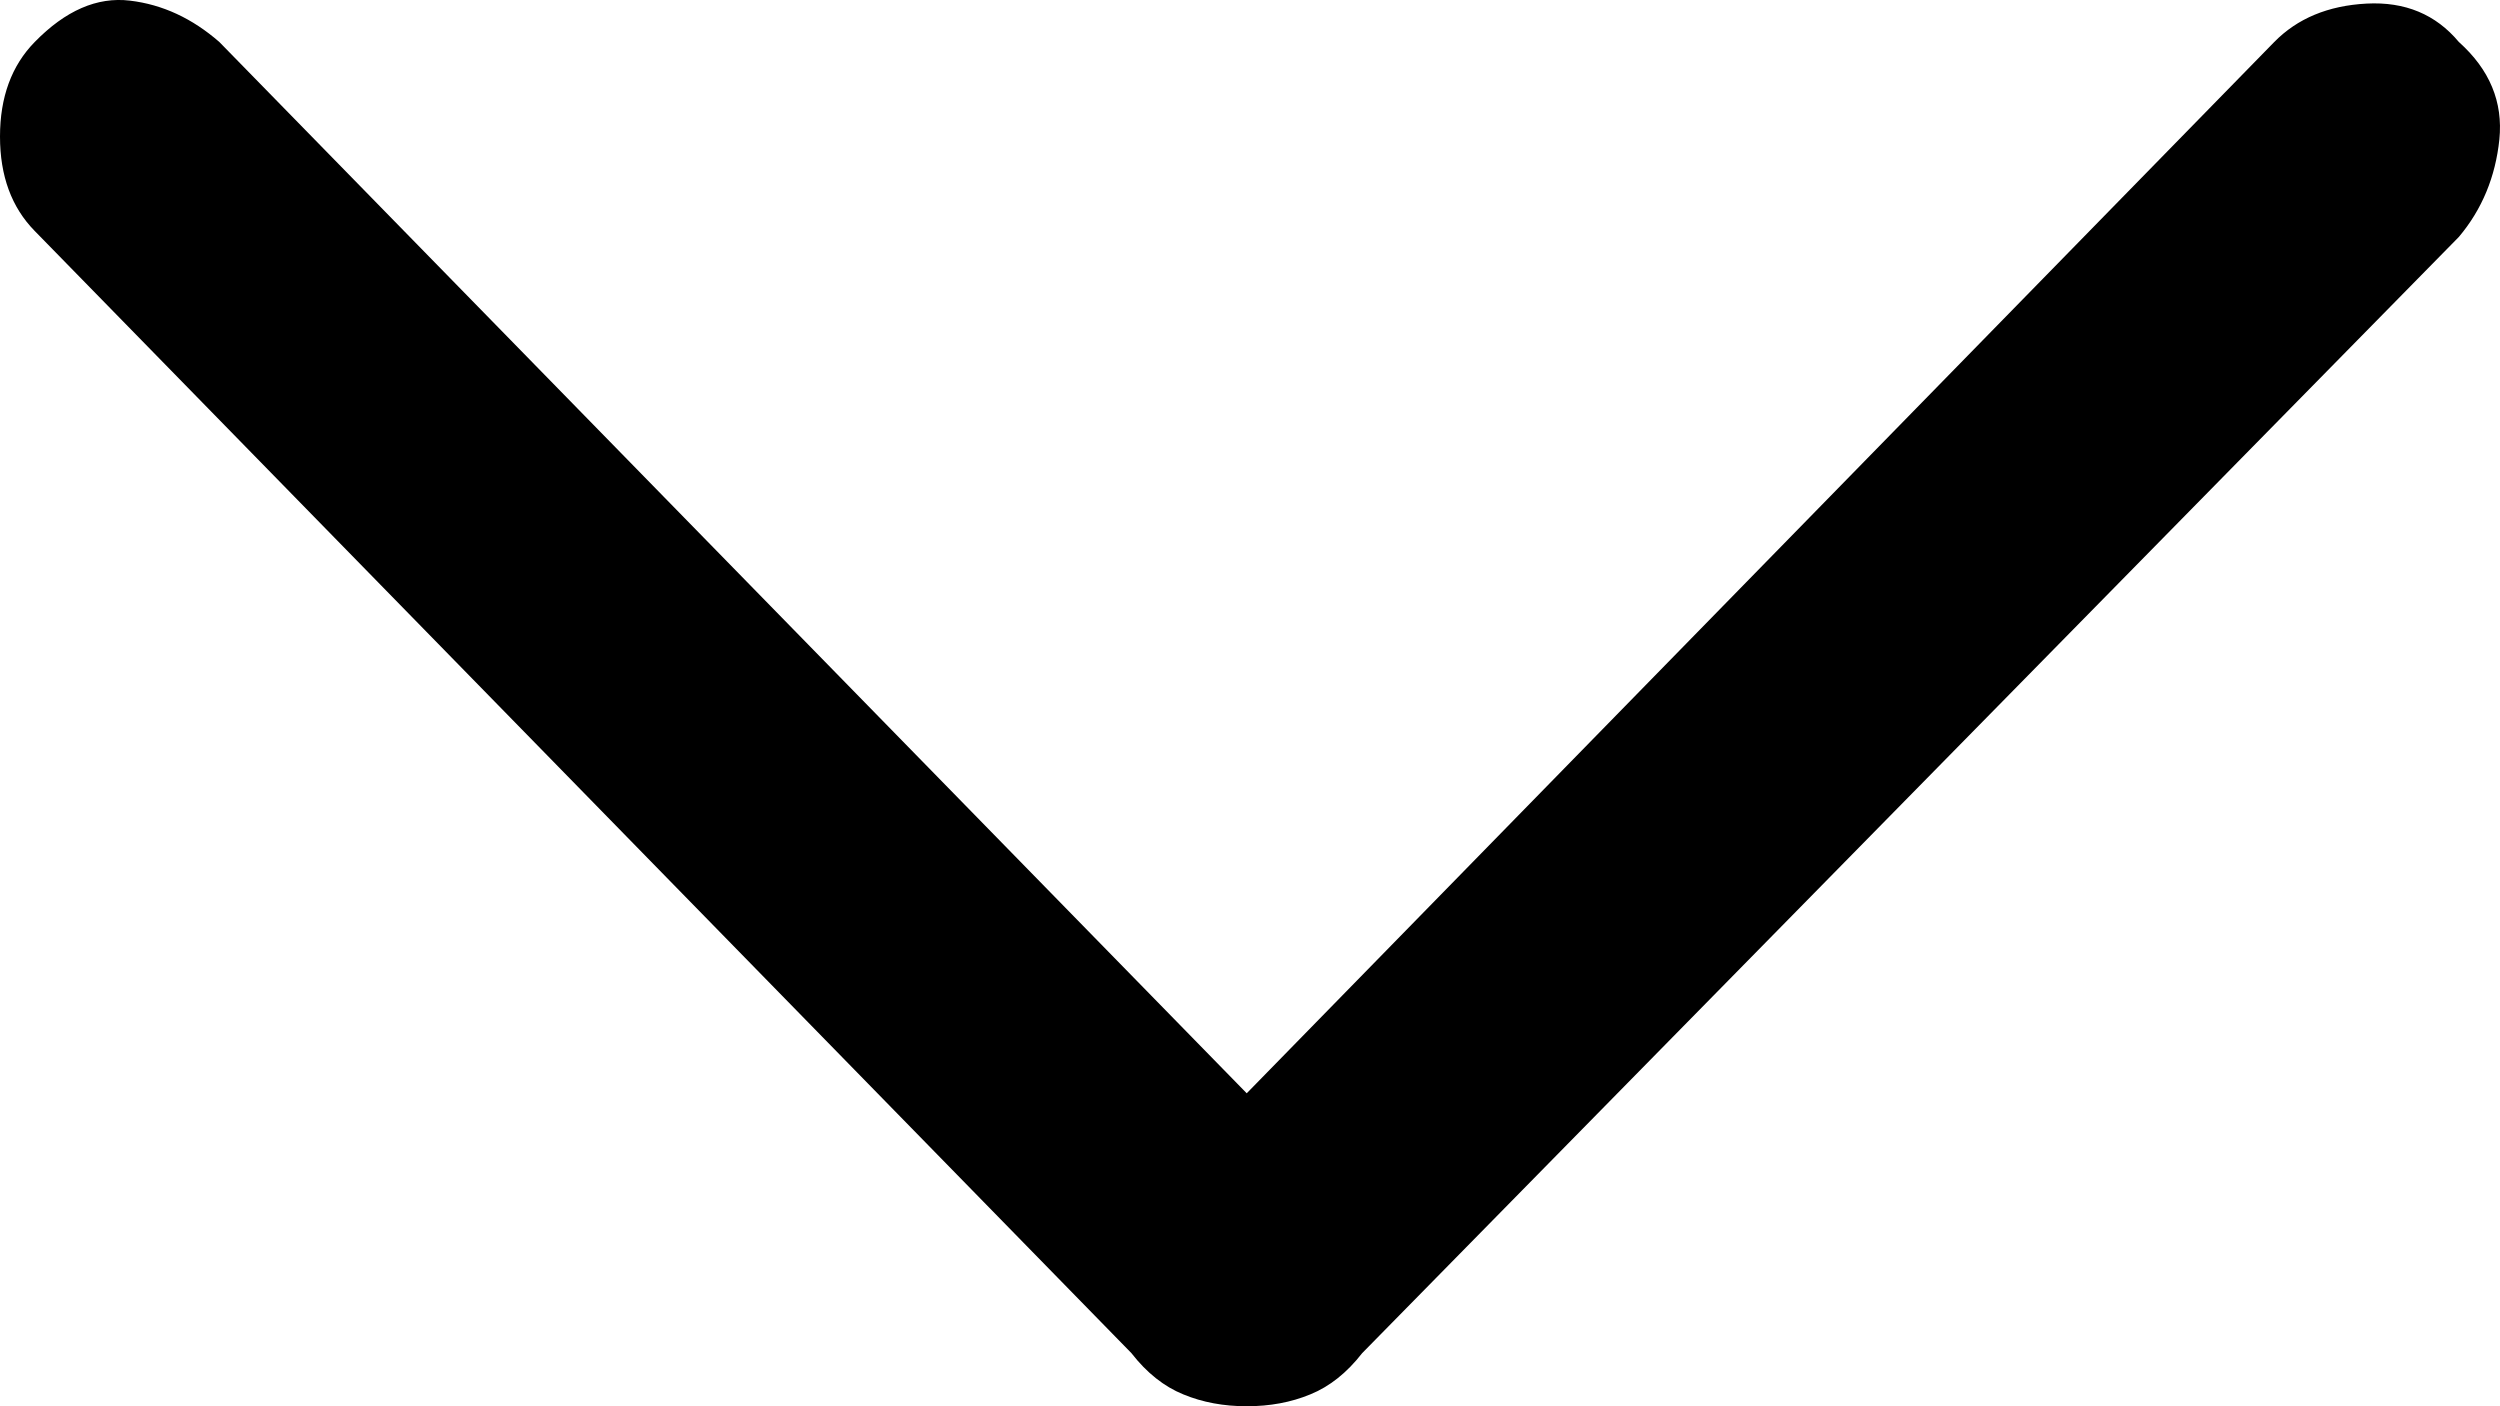 <svg width="16" height="9" viewBox="0 0 16 9" fill="none" xmlns="http://www.w3.org/2000/svg">
<path d="M7.979 9C7.832 9 7.696 8.975 7.573 8.924C7.45 8.874 7.339 8.786 7.241 8.66L0.222 1.478C0.074 1.327 0 1.126 0 0.874C0 0.622 0.074 0.42 0.222 0.269C0.419 0.067 0.622 -0.021 0.831 0.004C1.041 0.029 1.231 0.118 1.404 0.269L7.979 6.997L14.555 0.269C14.703 0.118 14.9 0.036 15.146 0.023C15.393 0.01 15.589 0.092 15.737 0.269C15.934 0.445 16.02 0.653 15.996 0.892C15.971 1.132 15.885 1.34 15.737 1.516L8.718 8.66C8.62 8.786 8.509 8.874 8.386 8.924C8.263 8.975 8.127 9 7.979 9Z" fill="black"/>
</svg>
